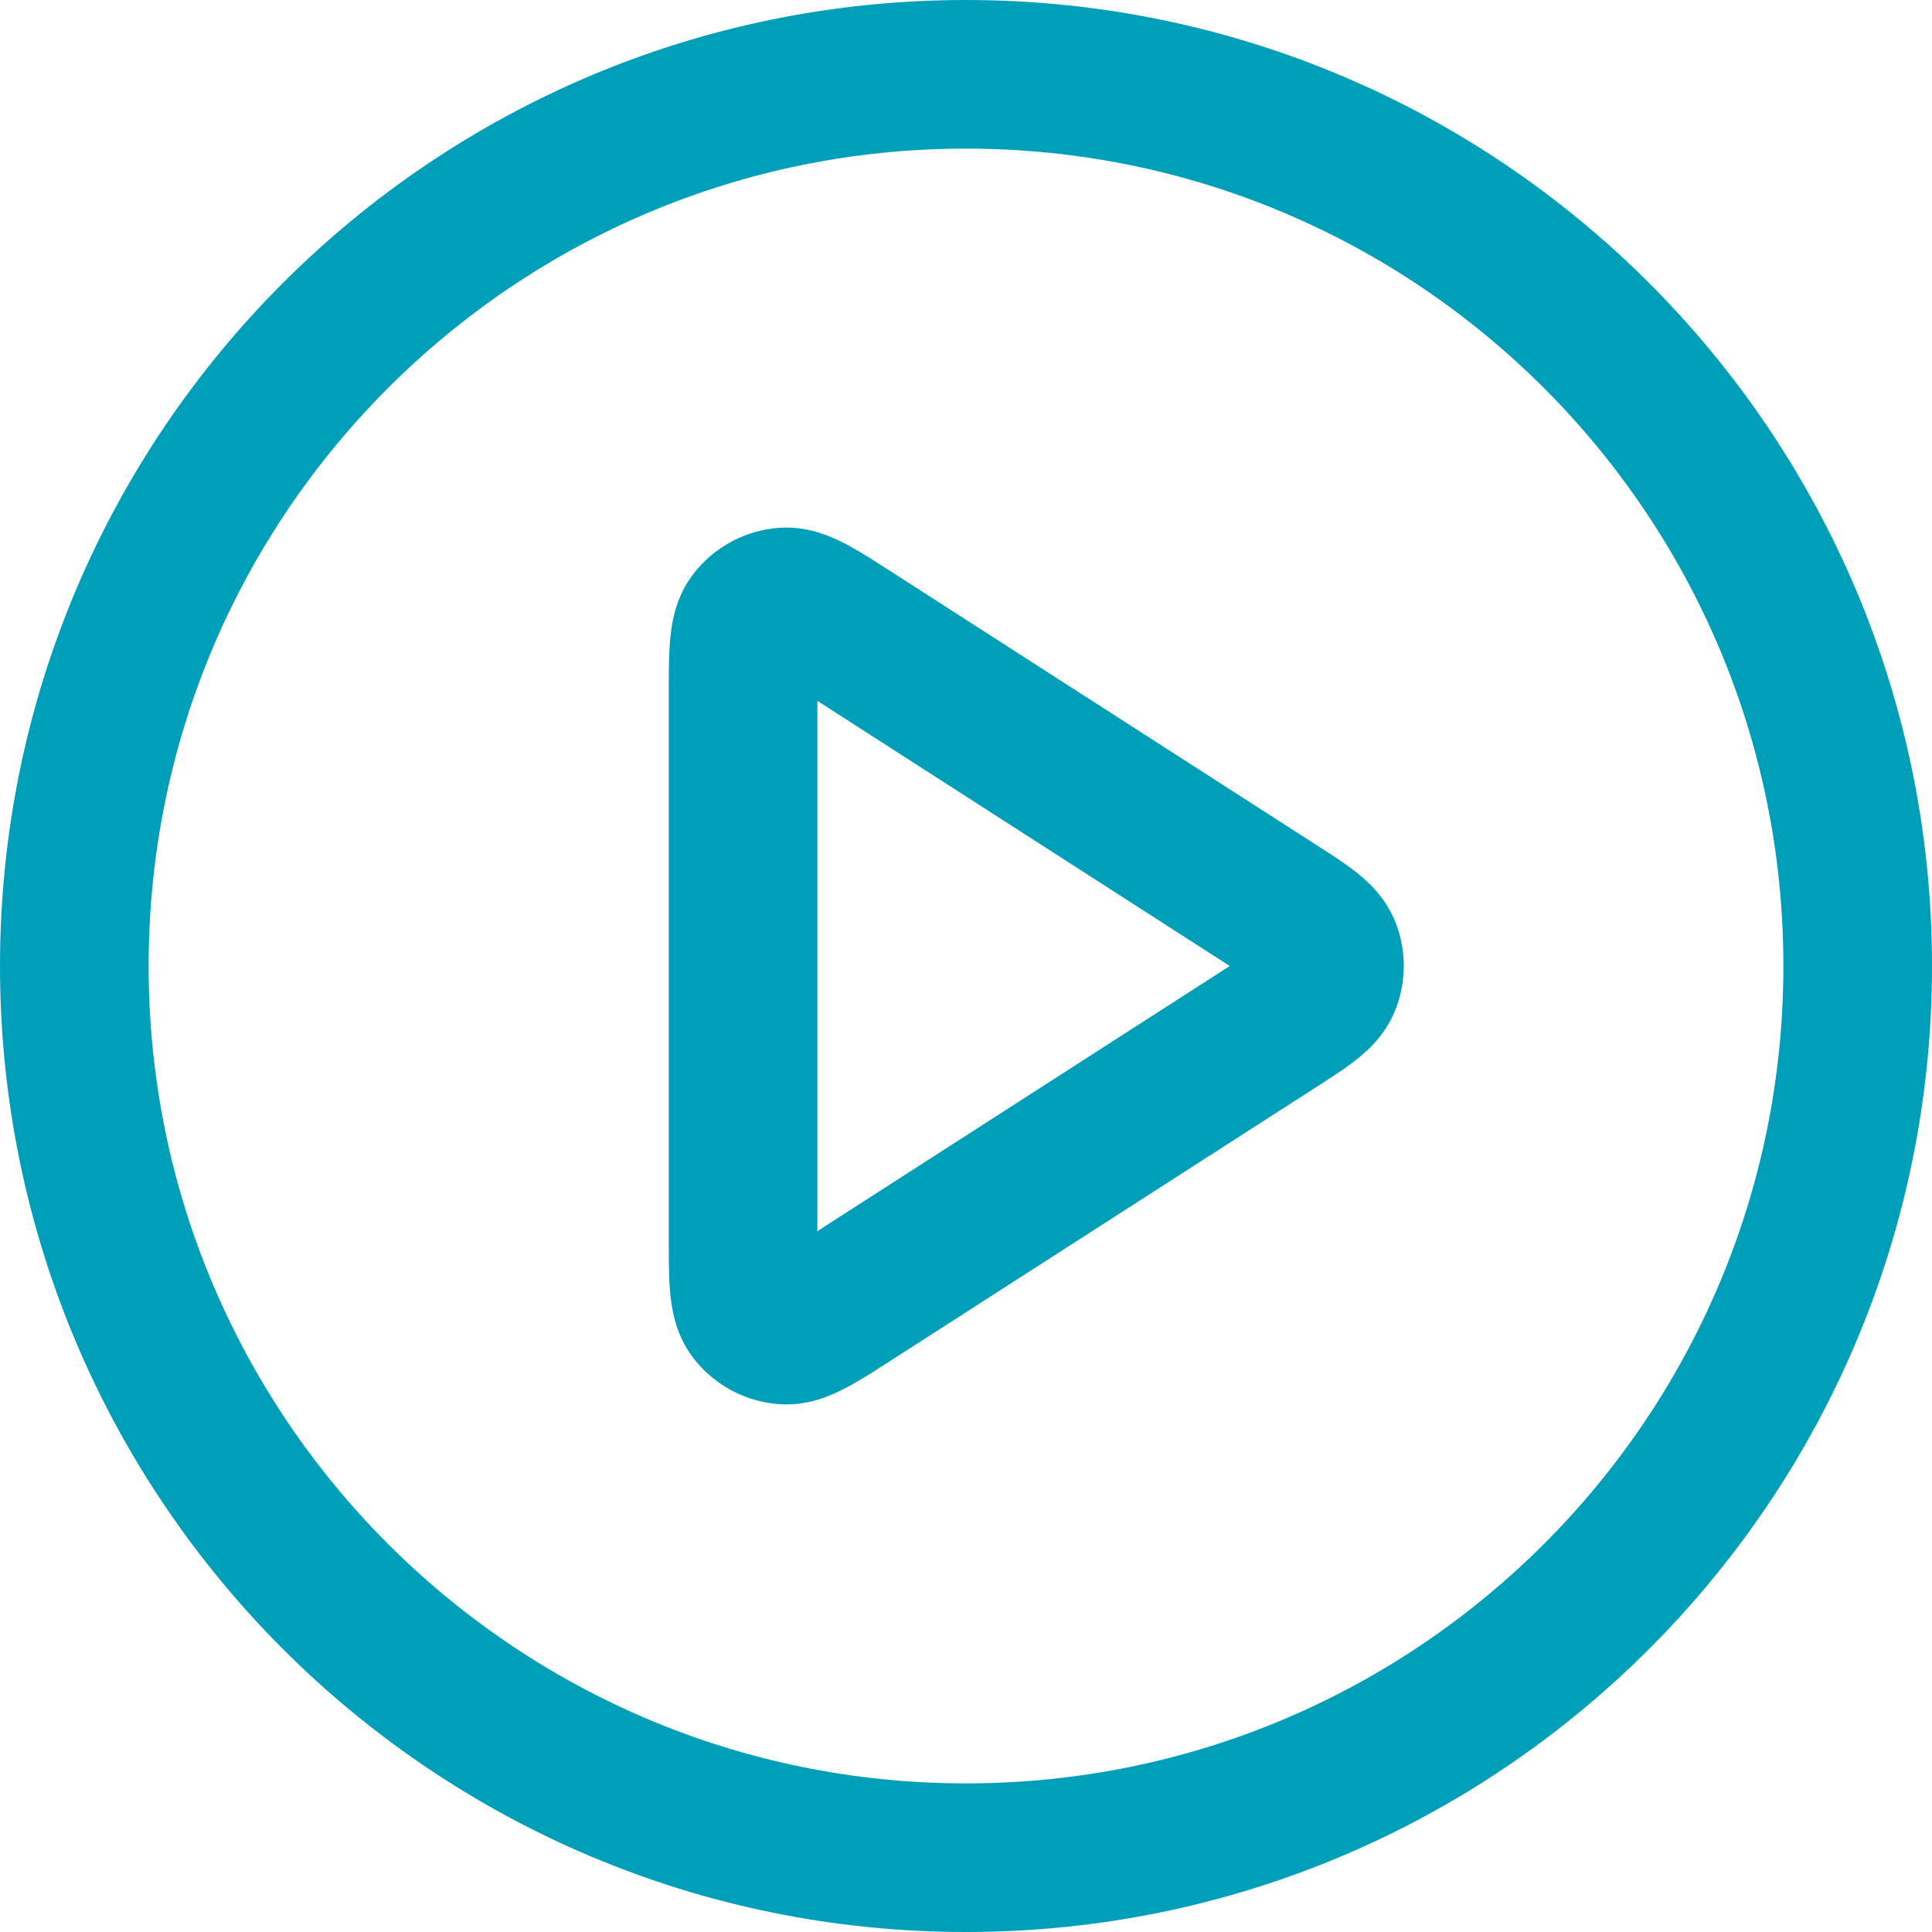 <svg width="26" height="26" fill="none" xmlns="http://www.w3.org/2000/svg"><path d="M13 25c6.627 0 12-5.373 12-12S19.627 1 13 1 1 6.373 1 13s5.373 12 12 12Z" stroke="#009FB9" stroke-width="2" stroke-linecap="round" stroke-linejoin="round"/><path d="M10 9.358c0-.572 0-.859.12-1.019a.6.6 0 0 1 .437-.238c.2-.015.44.14.922.45l5.665 3.642c.418.268.627.403.7.574a.6.6 0 0 1 0 .466c-.073.171-.282.306-.7.574l-5.665 3.642c-.482.31-.722.465-.922.45a.6.6 0 0 1-.437-.238c-.12-.16-.12-.447-.12-1.02V9.359Z" stroke="#009FB9" stroke-width="2" stroke-linecap="round" stroke-linejoin="round"/></svg>